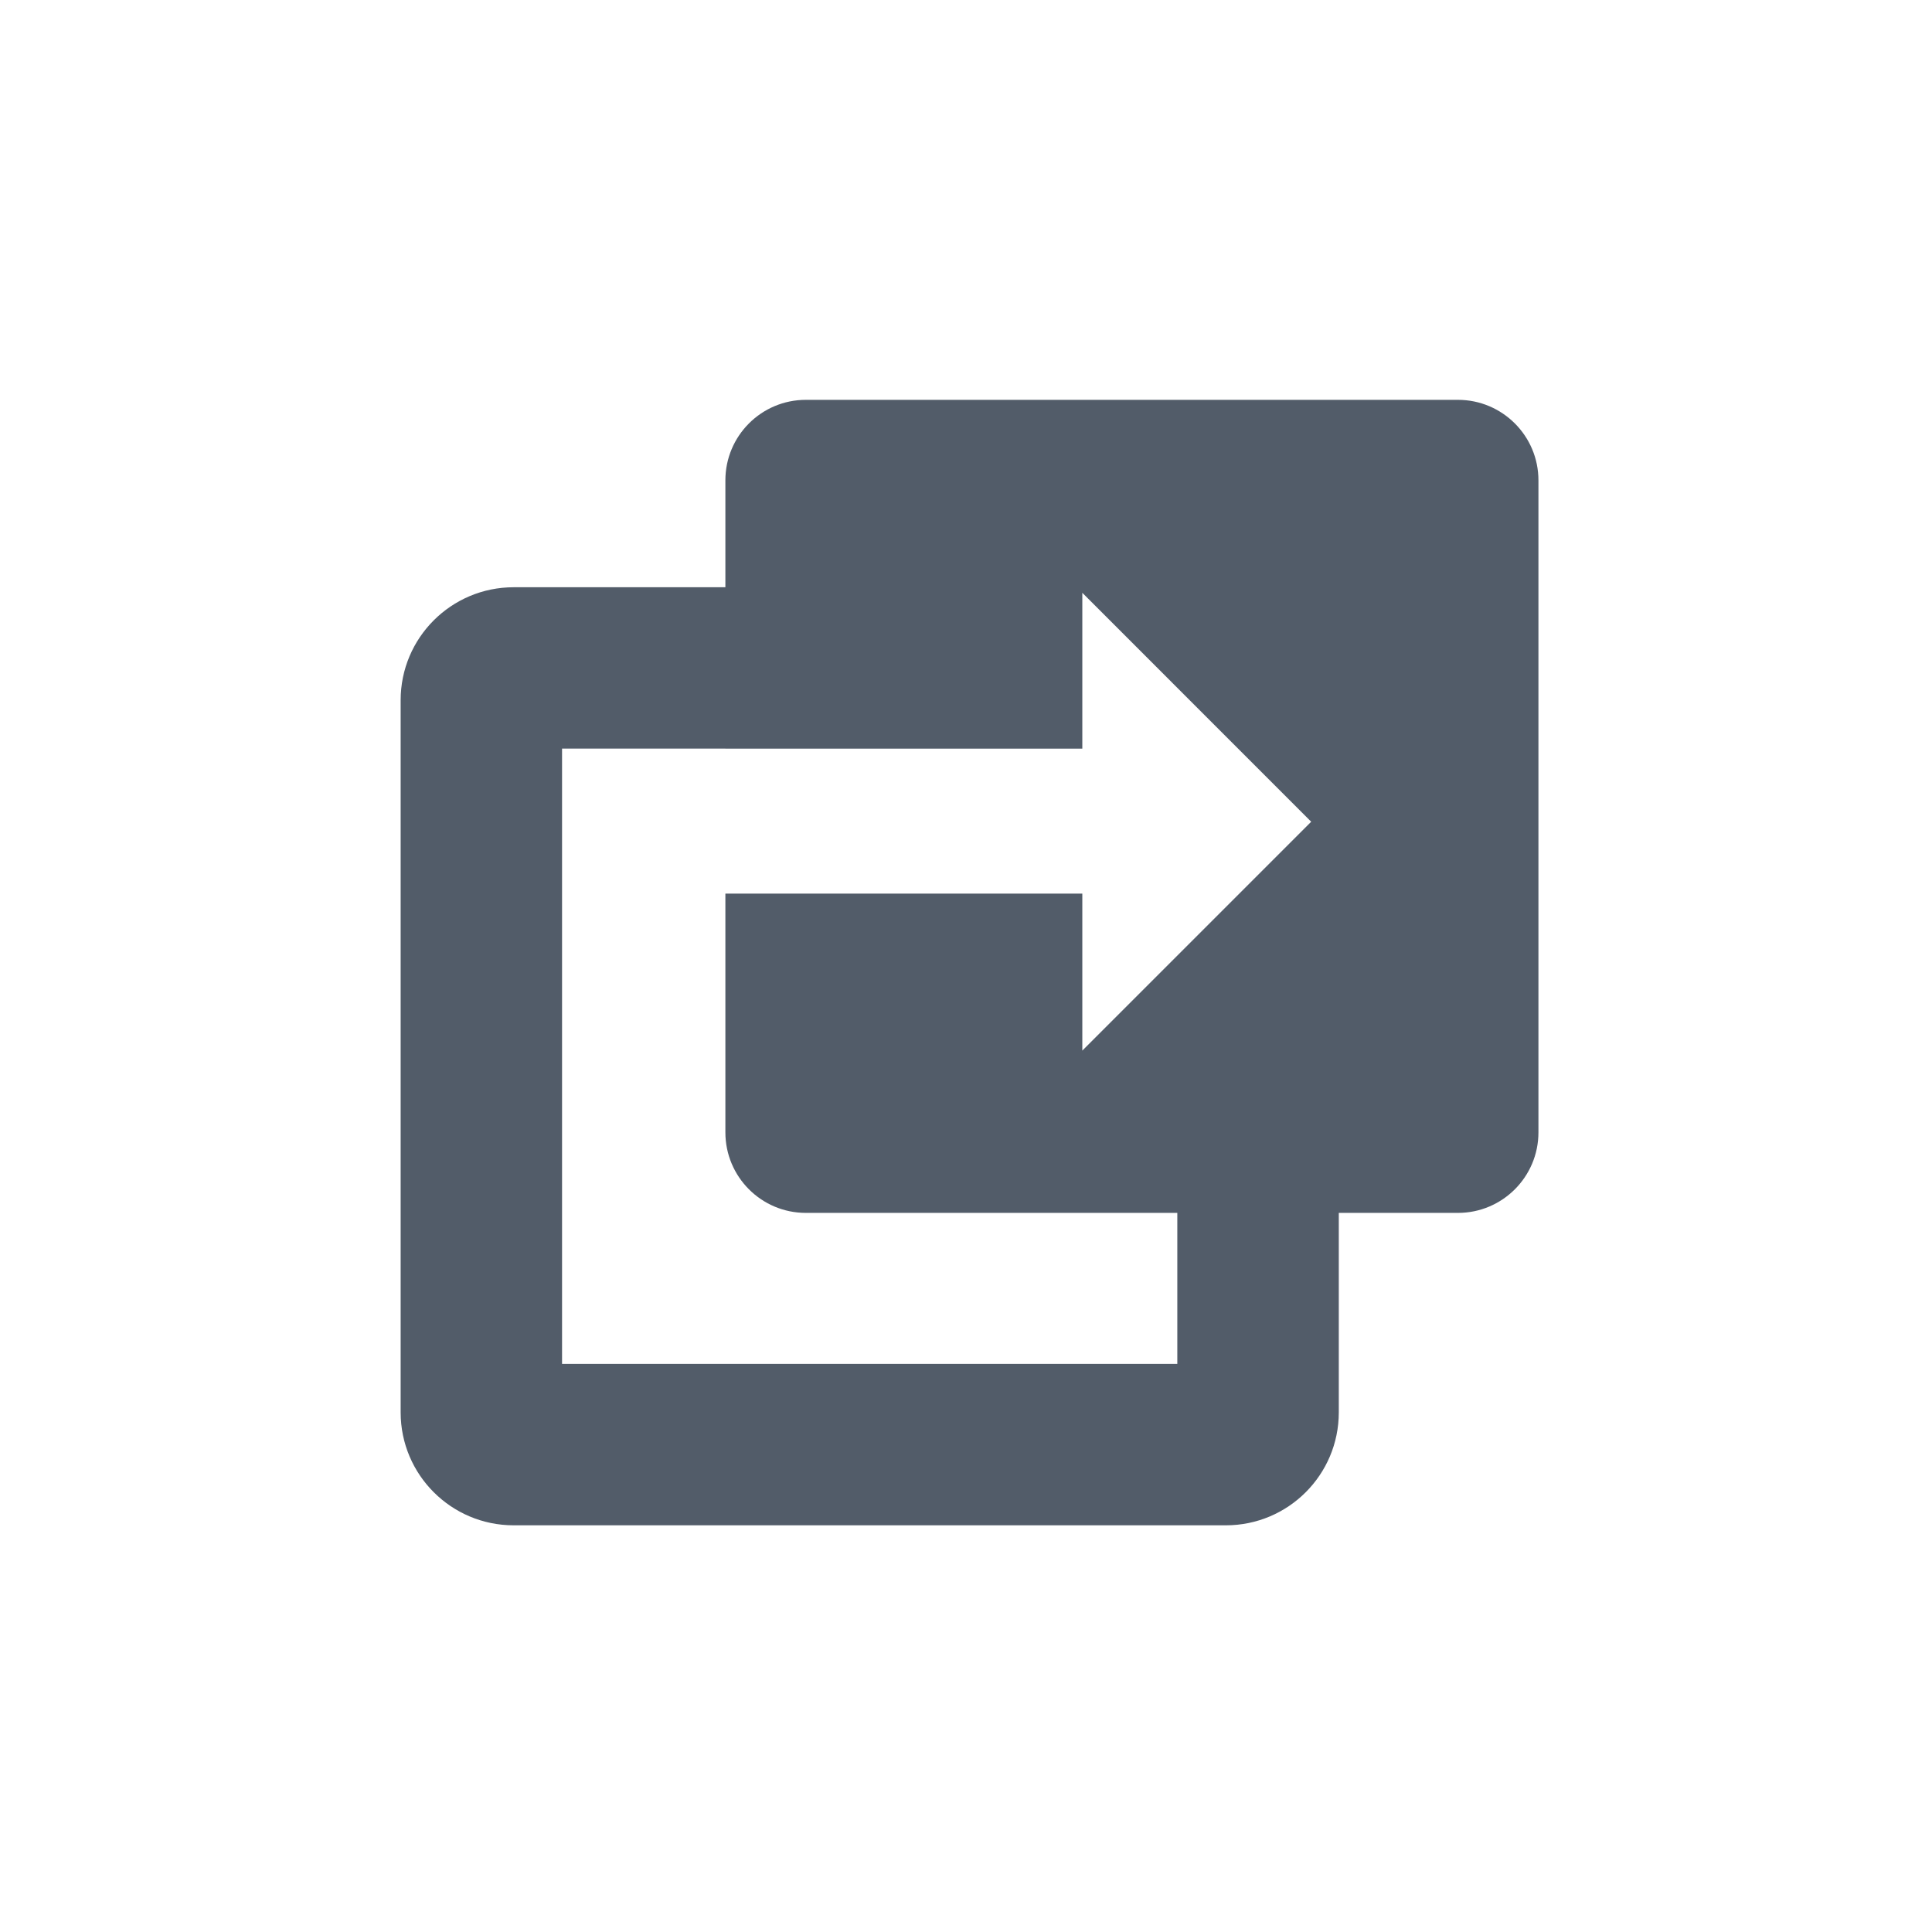 <svg width="24" height="24" viewBox="0 0 24 24" fill="none" xmlns="http://www.w3.org/2000/svg">
<path fill-rule="evenodd" clip-rule="evenodd" d="M9.011 5.967C9.011 5.415 9.458 4.967 10.011 4.967H18.111C18.663 4.967 19.111 5.415 19.111 5.967V14.067C19.111 14.619 18.663 15.067 18.111 15.067H16.631V17.545C16.631 18.32 16.003 18.948 15.228 18.948H6.381C5.606 18.948 4.977 18.32 4.977 17.545V8.698C4.977 7.923 5.606 7.295 6.381 7.295H9.011V5.967ZM9.011 9.299H6.982V16.943H14.625V15.067H10.011C9.458 15.067 9.011 14.619 9.011 14.067V11.101H13.445V13.051L16.288 10.208L13.445 7.364V9.3H9.011V9.299Z" fill="#525C69"/>
</svg>
